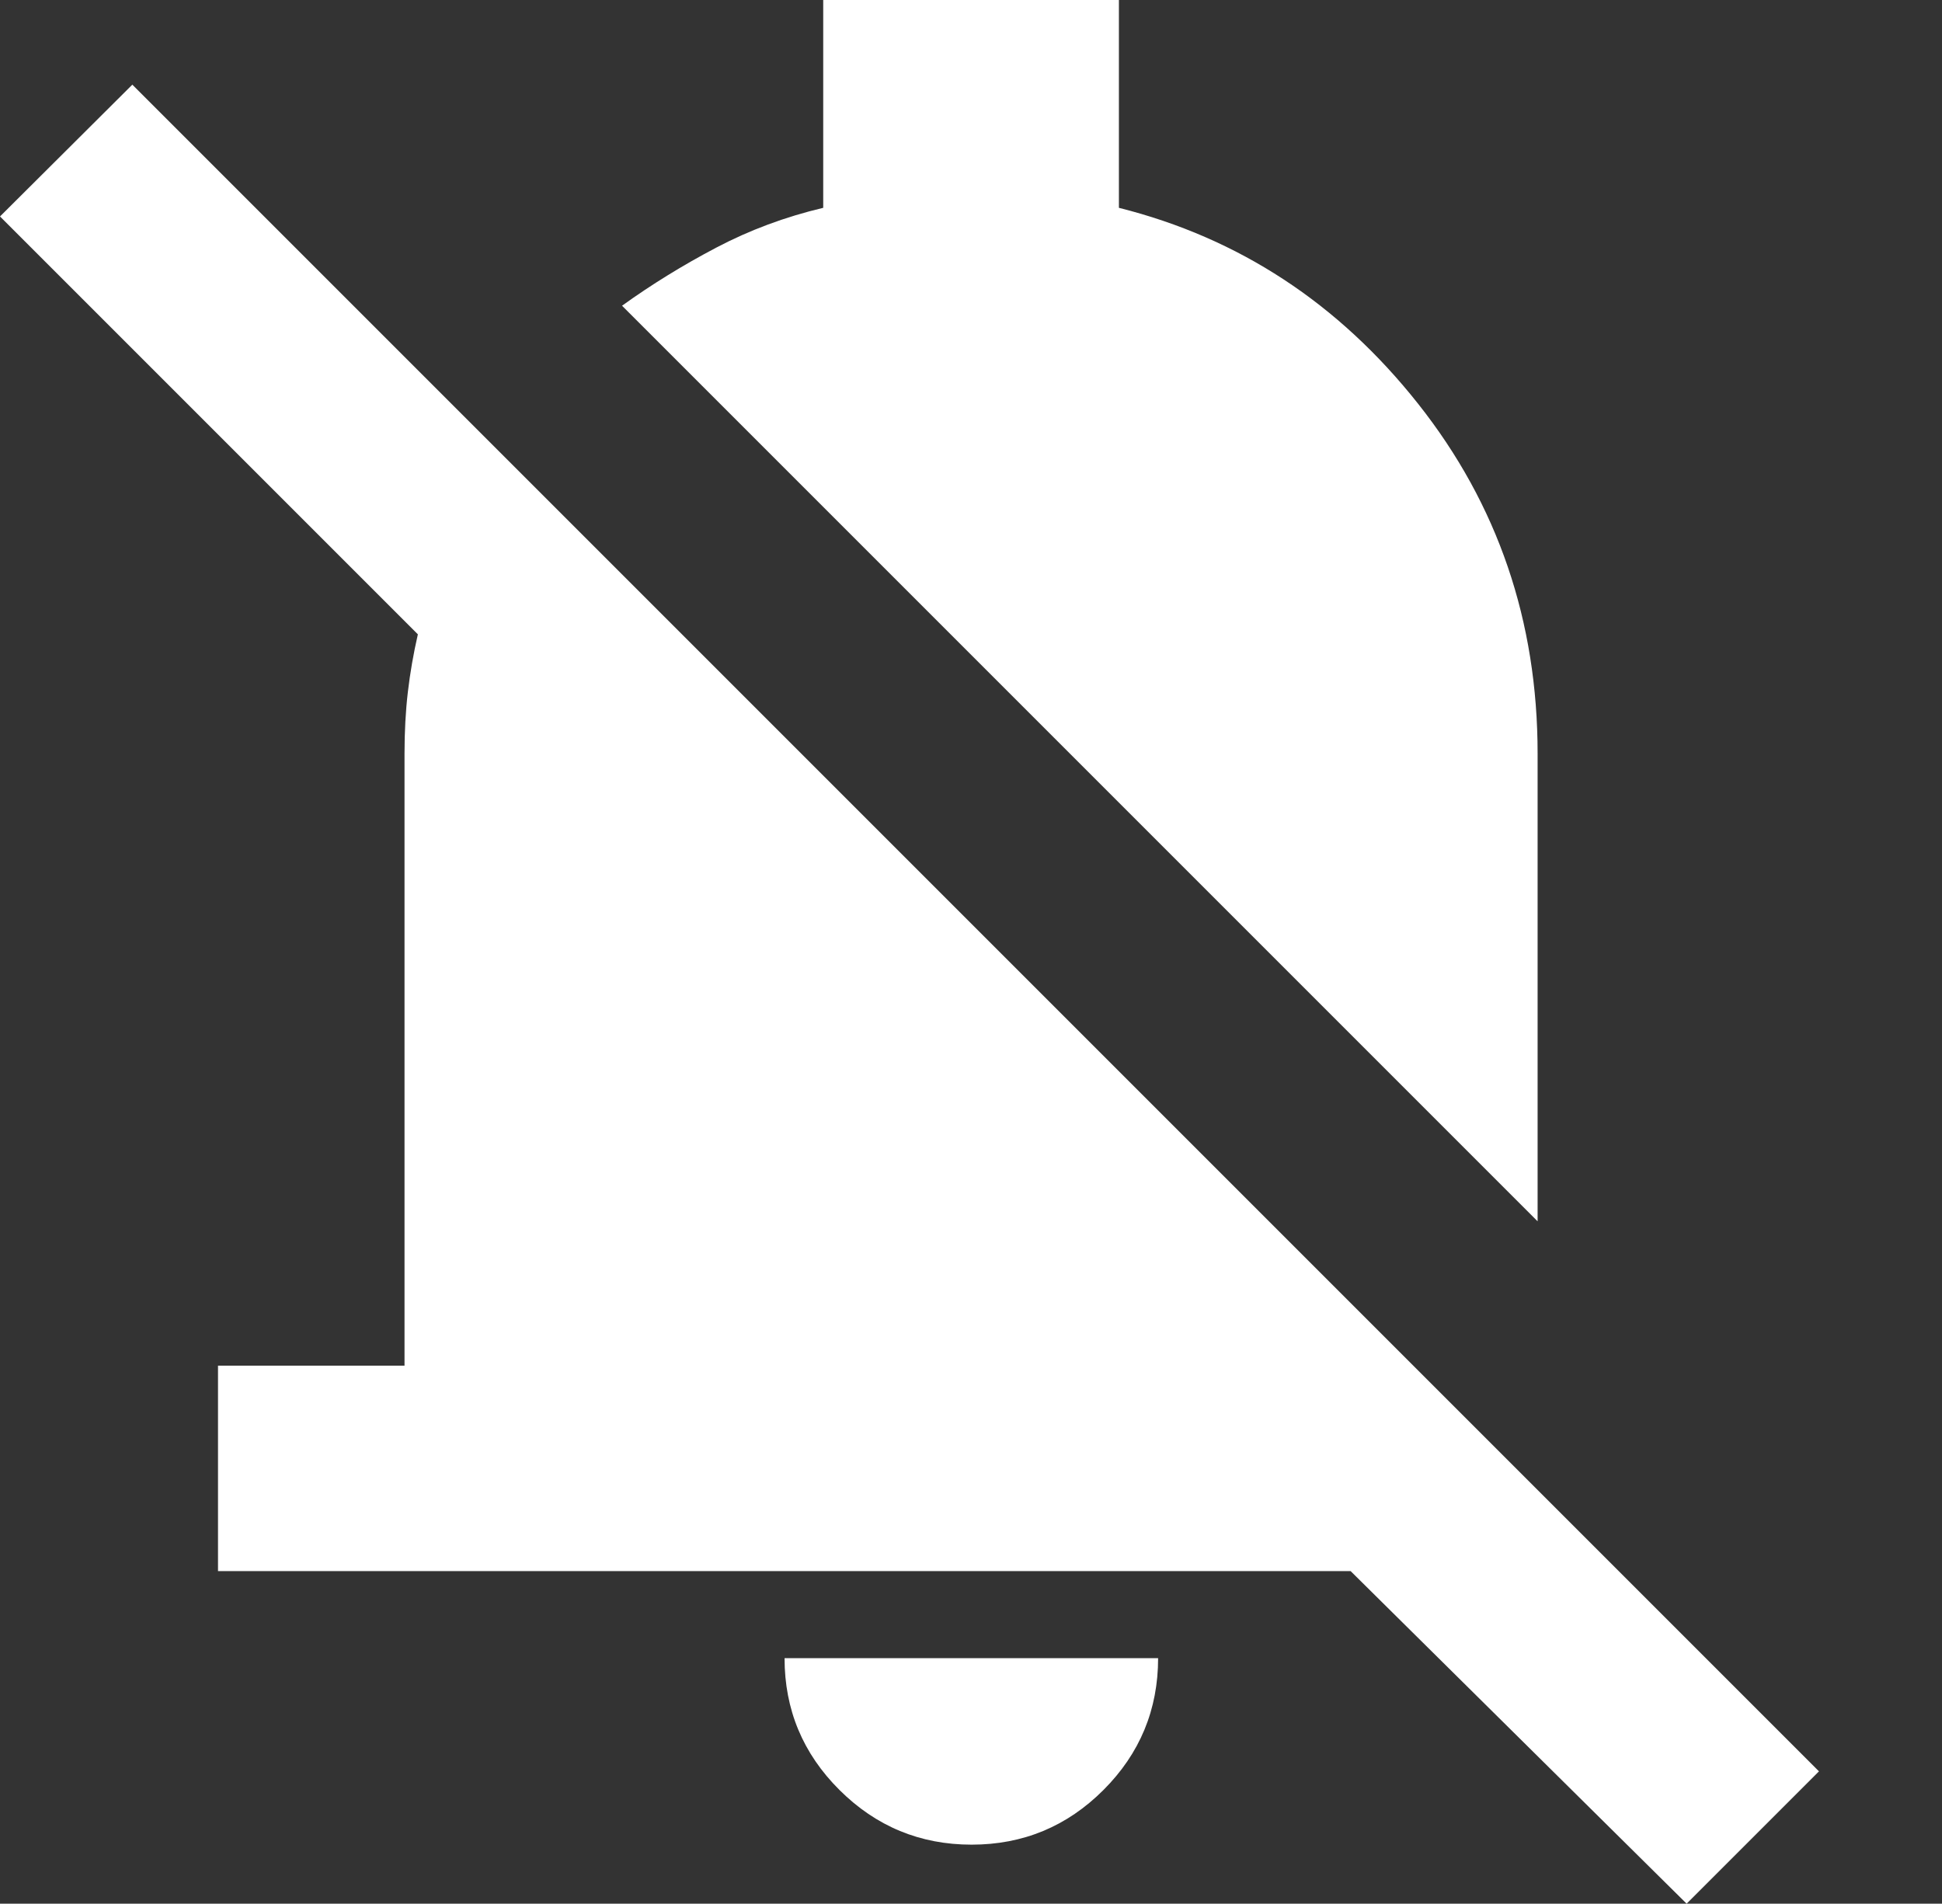 <?xml version="1.0" encoding="UTF-8" standalone="no"?>
<svg
   height="21.084"
   viewBox="0 96 860.377 843.367"
   width="21.509"
   version="1.1"
   id="svg1052"
   xmlns="http://www.w3.org/2000/svg"
   xmlns:svg="http://www.w3.org/2000/svg">
  <rect x="0" y="96" width="860.377" height="843.367" fill="#333333" stroke="none"/>
  <defs
     id="defs1046" />
  <path
     d="M 747.239,939.367 598.369,792.022 H 96.586 v -91 h 82.631 V 429.87 q 0,-14.631 1.478,-27.283 1.478,-12.652 4.435,-25.565 L 0,191.891 58.63,133.5 805.869,880.739 Z M 681.217,637.065 275.587,231.435 q 19.521,-14.044 41.684,-25.707 22.163,-11.663 47.446,-17.663 V 96 h 131 v 92.065 q 79.674,20 132.587,86.848 52.913,66.848 52.913,154.957 z M 430.456,913.218 q -34.196,0 -58.533,-24.218 -24.336,-24.217 -24.336,-58.413 h 165.5 q 0,34.196 -24.218,58.413 -24.217,24.218 -58.413,24.218 z"
     style="fill:#ffffff"
     id="path1050" />
</svg>
